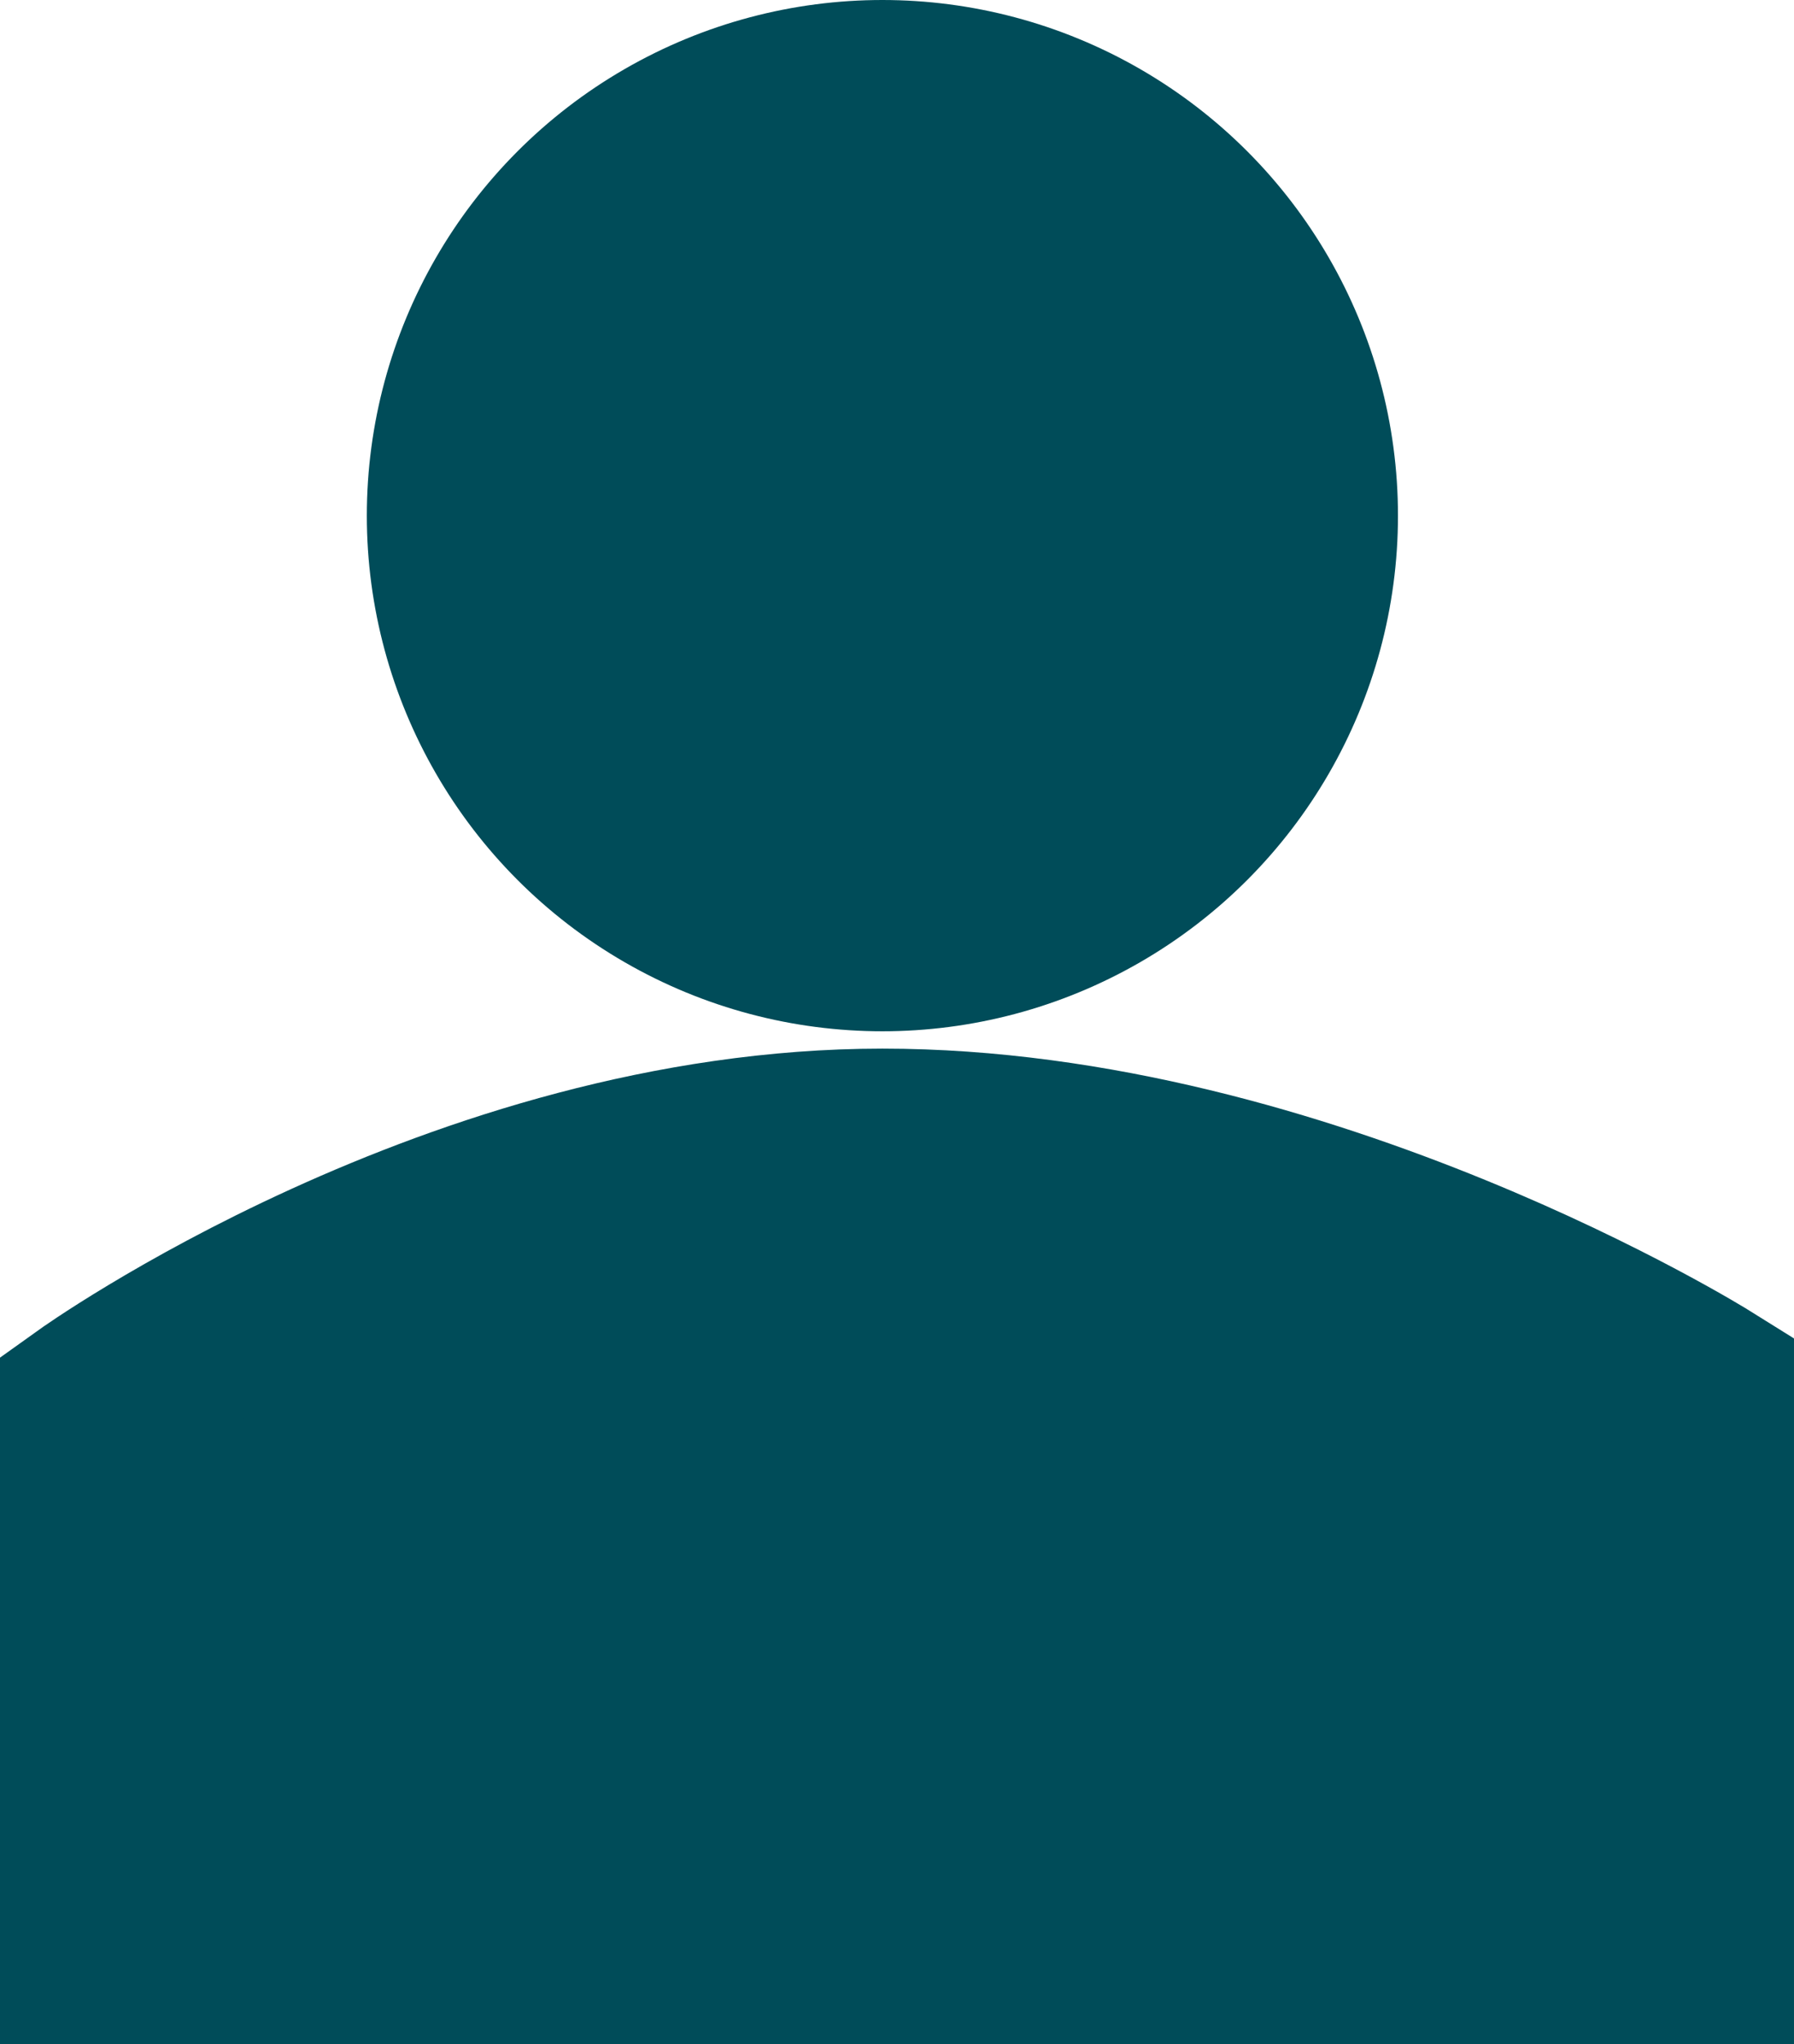 <?xml version="1.0" encoding="UTF-8"?>
<svg id="Layer_1" xmlns="http://www.w3.org/2000/svg" version="1.1" viewBox="0 0 19.66 22.4">
  <!-- Generator: Adobe Illustrator 29.6.0, SVG Export Plug-In . SVG Version: 2.1.1 Build 207)  -->
  <defs>
    <style>
      .st0, .st1 {
        fill-rule: evenodd;
      }

      .st0, .st2, .st3 {
        stroke-miterlimit: 10;
      }

      .st0, .st3 {
        fill: #004c59;
        stroke: #004c59;
        stroke-width: 2px;
      }

      .st1 {
        fill: #010101;
      }

      .st2 {
        fill: none;
        stroke: #010101;
      }

      .st4 {
        display: none;
      }
    </style>
  </defs>
  <g id="Layer_11">
    <path class="st0" d="M1,21.4v-6.01s4.05-2.9,8.67-2.9,8.99,2.73,8.99,2.73v6.18H1Z"/>
    <circle class="st3" cx="9.67" cy="5.65" r="4.65"/>
  </g>
  <g id="Layer_2" class="st4">
    <path class="st2" d="M1,20.4v-6.01s4.05-2.9,8.67-2.9,8.99,2.73,8.99,2.73v6.18H1Z"/>
    <circle class="st2" cx="9.67" cy="5.65" r="4.65"/>
  </g>
  <g id="Layer_3" class="st4">
    <path class="st1" d="M2.29,14.16c.94-.94,2.21-1.46,3.54-1.46h8c1.33,0,2.6.53,3.54,1.46.94.94,1.46,2.21,1.46,3.54v2c0,.55-.45,1-1,1s-1-.45-1-1v-2c0-.8-.32-1.56-.88-2.12s-1.33-.88-2.12-.88h-8c-.8,0-1.56.32-2.12.88s-.88,1.33-.88,2.12v2c0,.55-.45,1-1,1s-1-.45-1-1v-2c0-1.33.53-2.6,1.46-3.54Z"/>
    <path class="st1" d="M9.83,2.7c-1.66,0-3,1.34-3,3s1.34,3,3,3,3-1.34,3-3-1.34-3-3-3ZM4.83,5.7C4.83,2.94,7.07.7,9.83.7s5,2.24,5,5-2.24,5-5,5-5-2.24-5-5Z"/>
  </g>
  <g id="Layer_4" class="st4">
    <path class="st1" d="M1.83,20.7c-.55,0-1-.45-1-1v-2c0-1.33.53-2.6,1.46-3.54.94-.94,2.21-1.46,3.54-1.46h8c1.33,0,2.6.53,3.54,1.46.94.94,1.46,2.21,1.46,3.54v2c0,.55-.45,1-1,1"/>
    <path class="st1" d="M4.83,5.7C4.83,2.94,7.07.7,9.83.7s5,2.24,5,5-2.24,5-5,5-5-2.24-5-5Z"/>
  </g>
</svg>